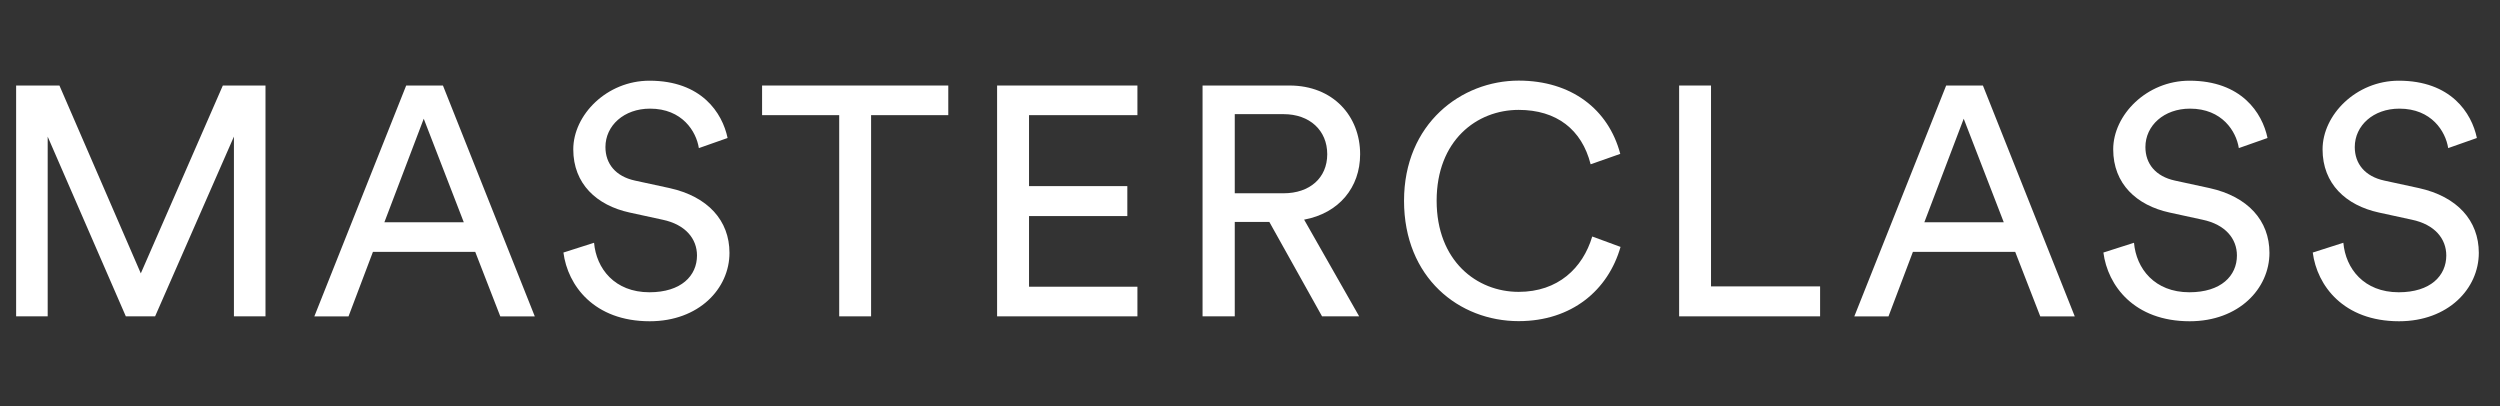 <?xml version="1.0" encoding="UTF-8" standalone="no"?>
<svg xmlns="http://www.w3.org/2000/svg" id="Layer_2" viewBox="0 0 621.78 101">
  <rect x="0" y="0" width="621.78" height="101" fill="#333333" stroke="none"/>
  <defs>
    <style>.cls-1{fill:#fff;stroke-width:0px;}</style>
  </defs>
  <g id="Layer_1-2">
    <path class="cls-1" d="M58.18,78.67v-44.7l-19.6,44.7h-7.29L11.86,33.98v44.7h-7.85V21.27h10.77l20.24,46.72,20.4-46.72h10.61v57.41h-7.86s0,0,0,0Z"/>
    <path class="cls-1" d="M118.18,62.65h-25.43l-6.07,16.04h-8.5l22.84-57.41h9.15l22.84,57.41h-8.58l-6.23-16.04h0,0ZM95.59,55.28h19.76l-9.96-25.75-9.79,25.75h0Z"/>
    <path class="cls-1" d="M173.81,36.82c-.64-4.13-4.13-9.8-12.14-9.8-6.48,0-11.09,4.21-11.09,9.56,0,4.13,2.51,7.29,7.37,8.34l8.58,1.86c9.56,2.11,14.9,8.1,14.9,16.11,0,8.9-7.62,17.01-19.84,17.01-13.85,0-20.4-8.9-21.46-17.09l7.62-2.43c.56,6.4,5.1,12.31,13.77,12.31,7.93,0,11.83-4.13,11.83-9.15,0-4.13-2.83-7.7-8.58-8.9l-8.18-1.78c-8.18-1.78-14.01-7.13-14.01-15.71s8.34-17.08,18.95-17.08c12.95,0,18.13,8.01,19.43,14.25l-7.13,2.51h-.02Z"/>
    <path class="cls-1" d="M216.65,28.64v50.04h-7.93V28.64h-19.18v-7.37h46.31v7.37h-19.2Z"/>
    <path class="cls-1" d="M247.99,78.67V21.27h34.9v7.37h-26.96v17.65h24.45v7.45h-24.45v17.57h26.96v7.37h-34.9Z"/>
    <path class="cls-1" d="M315.68,55.2h-8.58v23.48h-8.01V21.27h21.62c10.86,0,17.57,7.62,17.57,17.09,0,8.26-5.27,14.66-13.93,16.27l13.69,24.05h-9.23l-13.11-23.48s0,0,0,0ZM319.24,48.07c6.48,0,10.86-3.8,10.86-9.72s-4.37-9.96-10.86-9.96h-12.14v19.67h12.14Z"/>
    <path class="cls-1" d="M349.2,49.93c0-19.18,14.25-29.88,28.51-29.88,13.11,0,22.34,7.13,25.27,18.22l-7.37,2.59c-2.19-8.67-8.5-13.53-17.9-13.53-10.45,0-20.4,7.62-20.4,22.59s9.96,22.67,20.4,22.67c9.79,0,15.95-5.91,18.3-13.77l7.04,2.59c-3.08,10.77-12.14,18.46-25.34,18.46-14.82,0-28.51-10.77-28.51-29.96v.02h0Z"/>
    <path class="cls-1" d="M417.62,78.67V21.27h7.93v49.96h27.13v7.45h-35.06Z"/>
    <path class="cls-1" d="M501.19,62.65h-25.43l-6.07,16.04h-8.5l22.84-57.41h9.15l22.84,57.41h-8.58l-6.23-16.04h0,0ZM478.6,55.28h19.76l-9.96-25.75-9.79,25.75h0,0Z"/>
    <path class="cls-1" d="M556.82,36.82c-.64-4.13-4.13-9.8-12.14-9.8-6.48,0-11.09,4.21-11.09,9.56,0,4.13,2.51,7.29,7.37,8.34l8.58,1.86c9.56,2.11,14.9,8.1,14.9,16.11,0,8.9-7.62,17.01-19.84,17.01-13.85,0-20.4-8.9-21.46-17.09l7.61-2.43c.56,6.4,5.1,12.31,13.77,12.31,7.93,0,11.83-4.13,11.83-9.15,0-4.13-2.83-7.7-8.58-8.9l-8.18-1.78c-8.18-1.78-14.01-7.13-14.01-15.71s8.34-17.08,18.95-17.08c12.96,0,18.13,8.01,19.43,14.25l-7.13,2.51h0,0Z"/>
    <path class="cls-1" d="M608.89,36.82c-.64-4.13-4.13-9.8-12.14-9.8-6.48,0-11.09,4.21-11.09,9.56,0,4.13,2.51,7.29,7.37,8.34l8.58,1.86c9.56,2.11,14.9,8.1,14.9,16.11,0,8.9-7.62,17.01-19.84,17.01-13.85,0-20.4-8.9-21.46-17.09l7.61-2.43c.56,6.4,5.1,12.31,13.77,12.31,7.93,0,11.83-4.13,11.83-9.15,0-4.13-2.83-7.7-8.58-8.9l-8.18-1.78c-8.18-1.78-14.01-7.13-14.01-15.71s8.34-17.08,18.95-17.08c12.96,0,18.13,8.01,19.43,14.25l-7.13,2.51h0,0Z"/>
  </g>
</svg>
